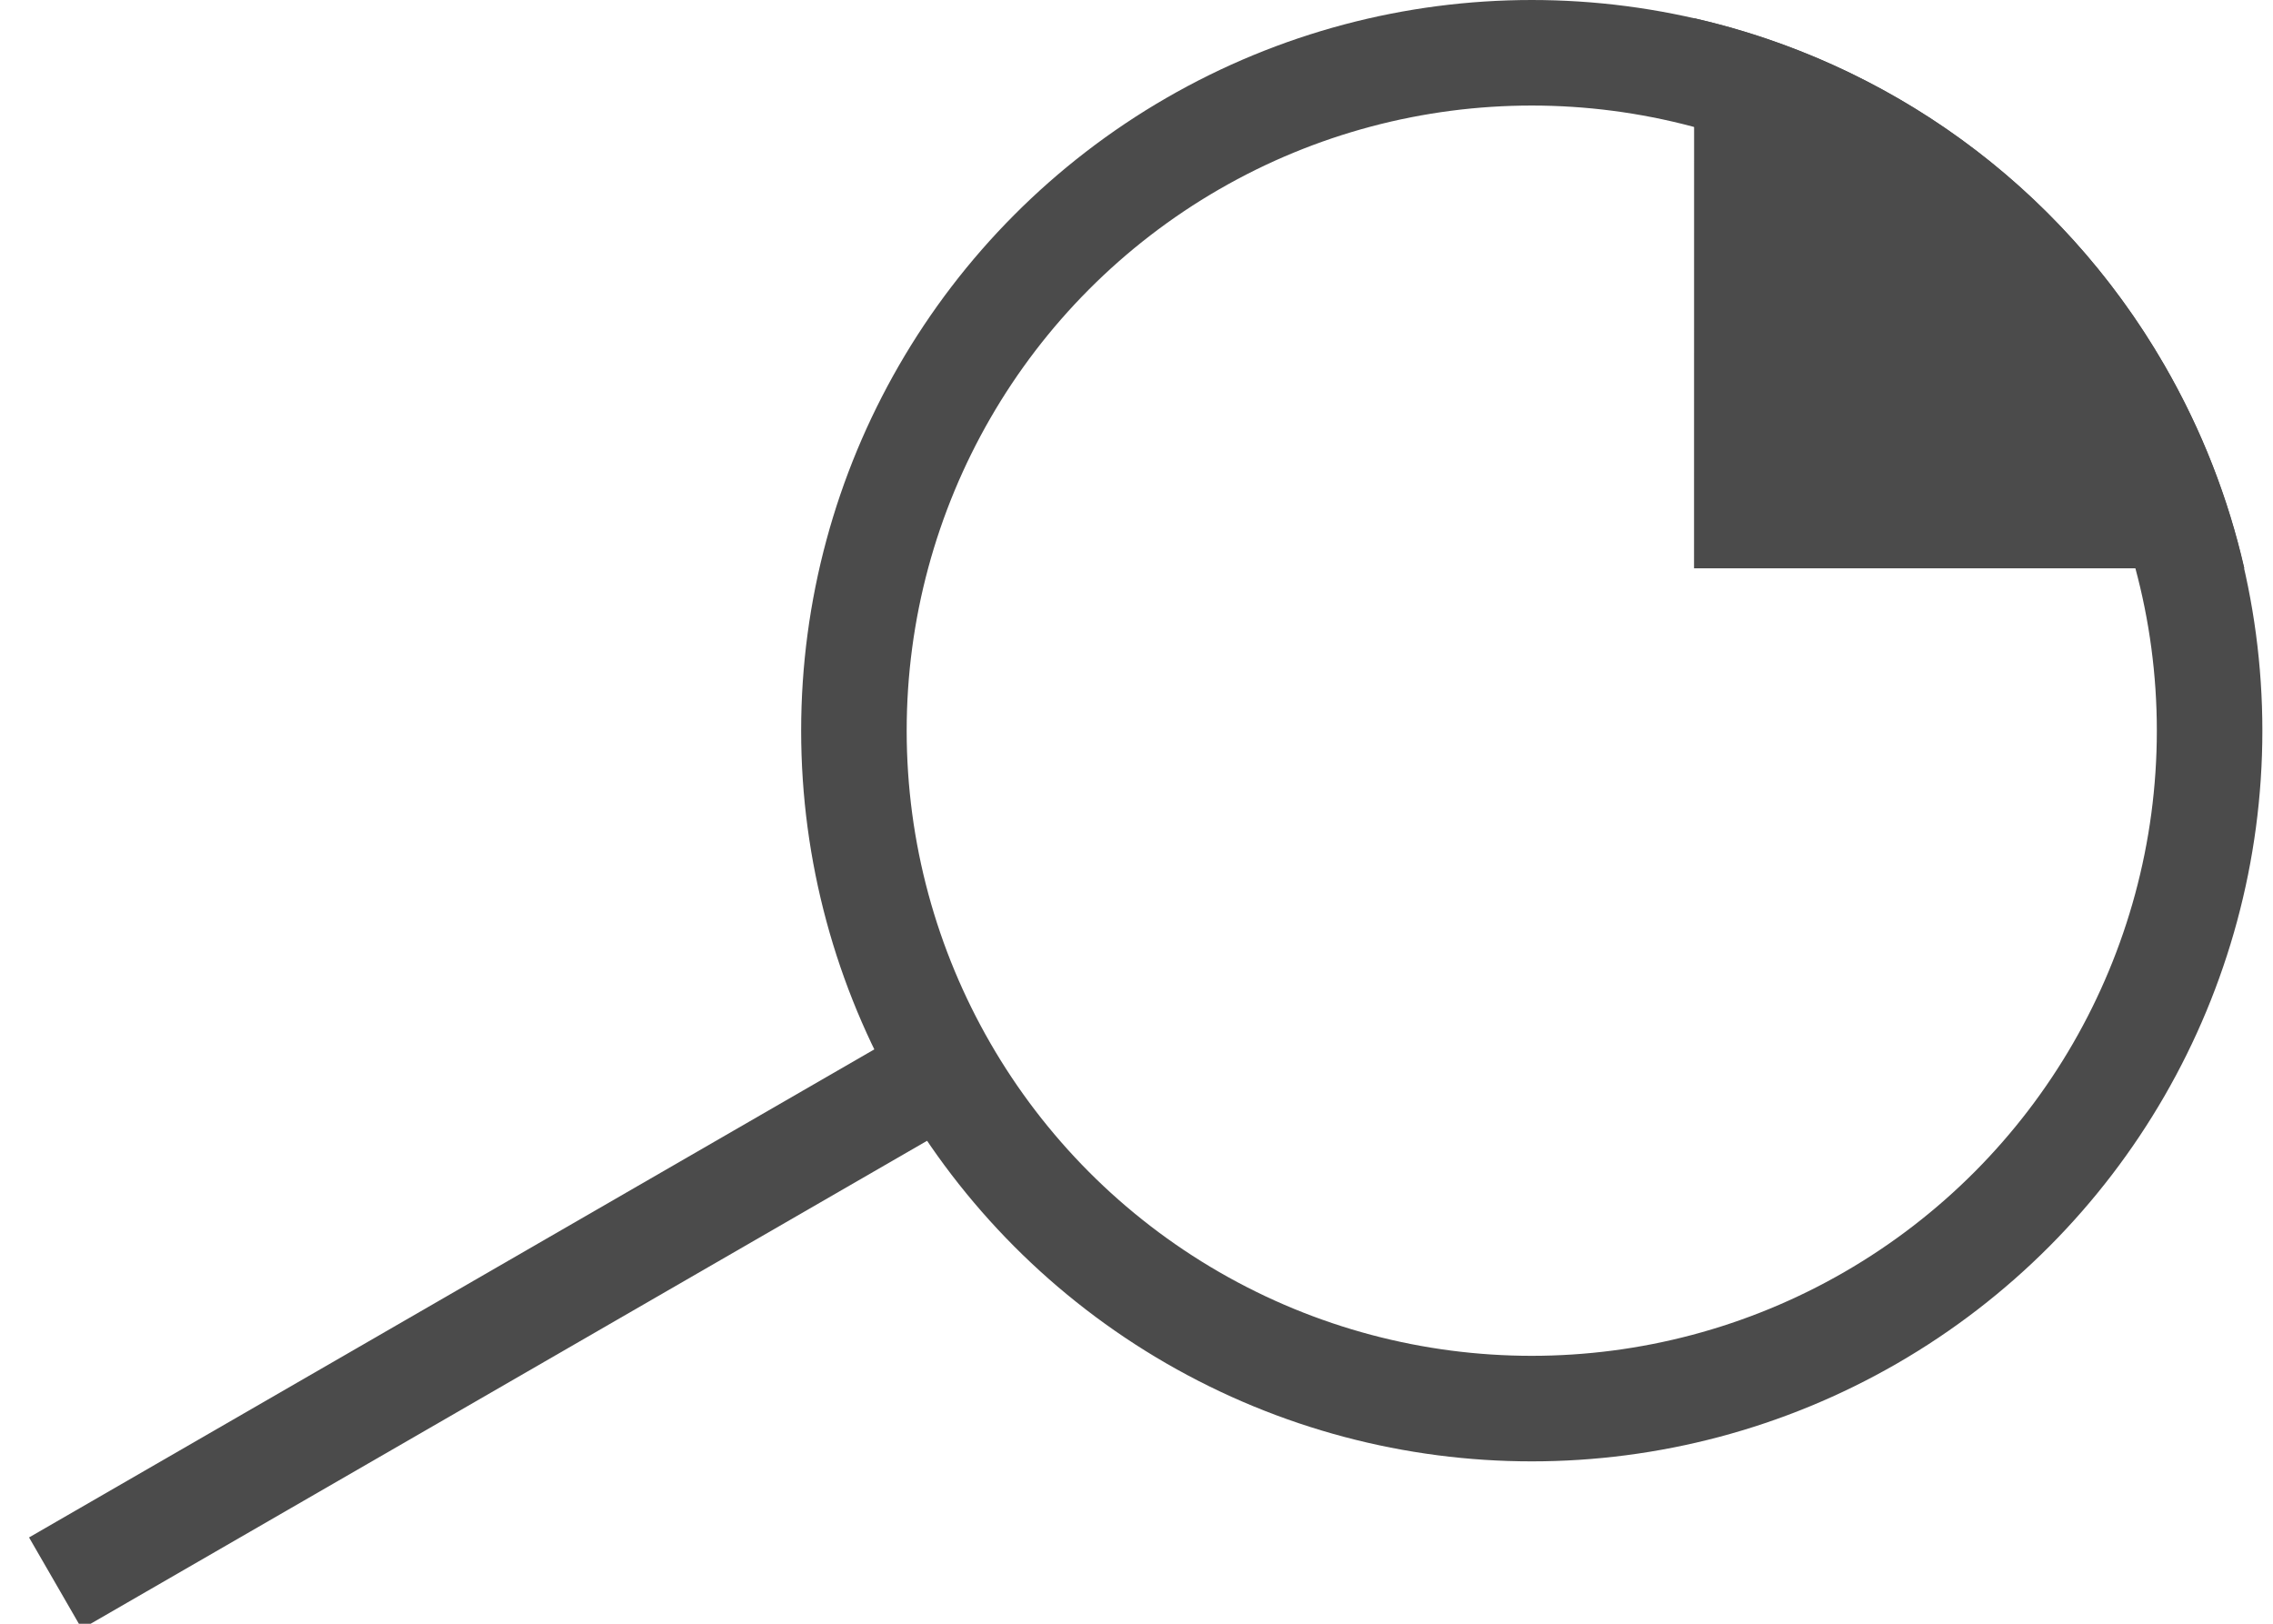 <?xml version="1.0" encoding="UTF-8"?>
<svg width="28px" height="20px" viewBox="0 0 28 20" version="1.1" xmlns="http://www.w3.org/2000/svg" xmlns:xlink="http://www.w3.org/1999/xlink">
    <!-- Generator: Sketch 57.1 (83088) - https://sketch.com -->
    <title>Group</title>
    <desc>Created with Sketch.</desc>
    <g id="Atoms" stroke="none" stroke-width="1" fill="none" fill-rule="evenodd">
        <g id="Icons/Dark/Search" transform="translate(-1, -5)">
            <g id="Group" transform="translate(0.812, 0.998)">
                <circle id="Oval-2" stroke="#4B4B4B" stroke-width="1.3" fill-rule="nonzero" transform="translate(19.057, 13.002) rotate(60) translate(-19.057, -13.002) " cx="19.057" cy="13.002" r="8.35"></circle>
                <path d="M6.5,14.11 L6.5,26.752" id="Line-8" stroke="#4B4B4B" stroke-width="1.3" transform="translate(6.5, 20.252) rotate(60) translate(-6.5, -20.252) "></path>
                <path d="M21.057,4.226 C23.413,4.764 25.548,6.243 26.852,8.502 C27.314,9.302 27.639,10.145 27.835,11.002 L21.056,11.002 Z" id="Combined-Shape" fill="#4B4B4B"></path>
            </g>
        </g>
    </g>
</svg>